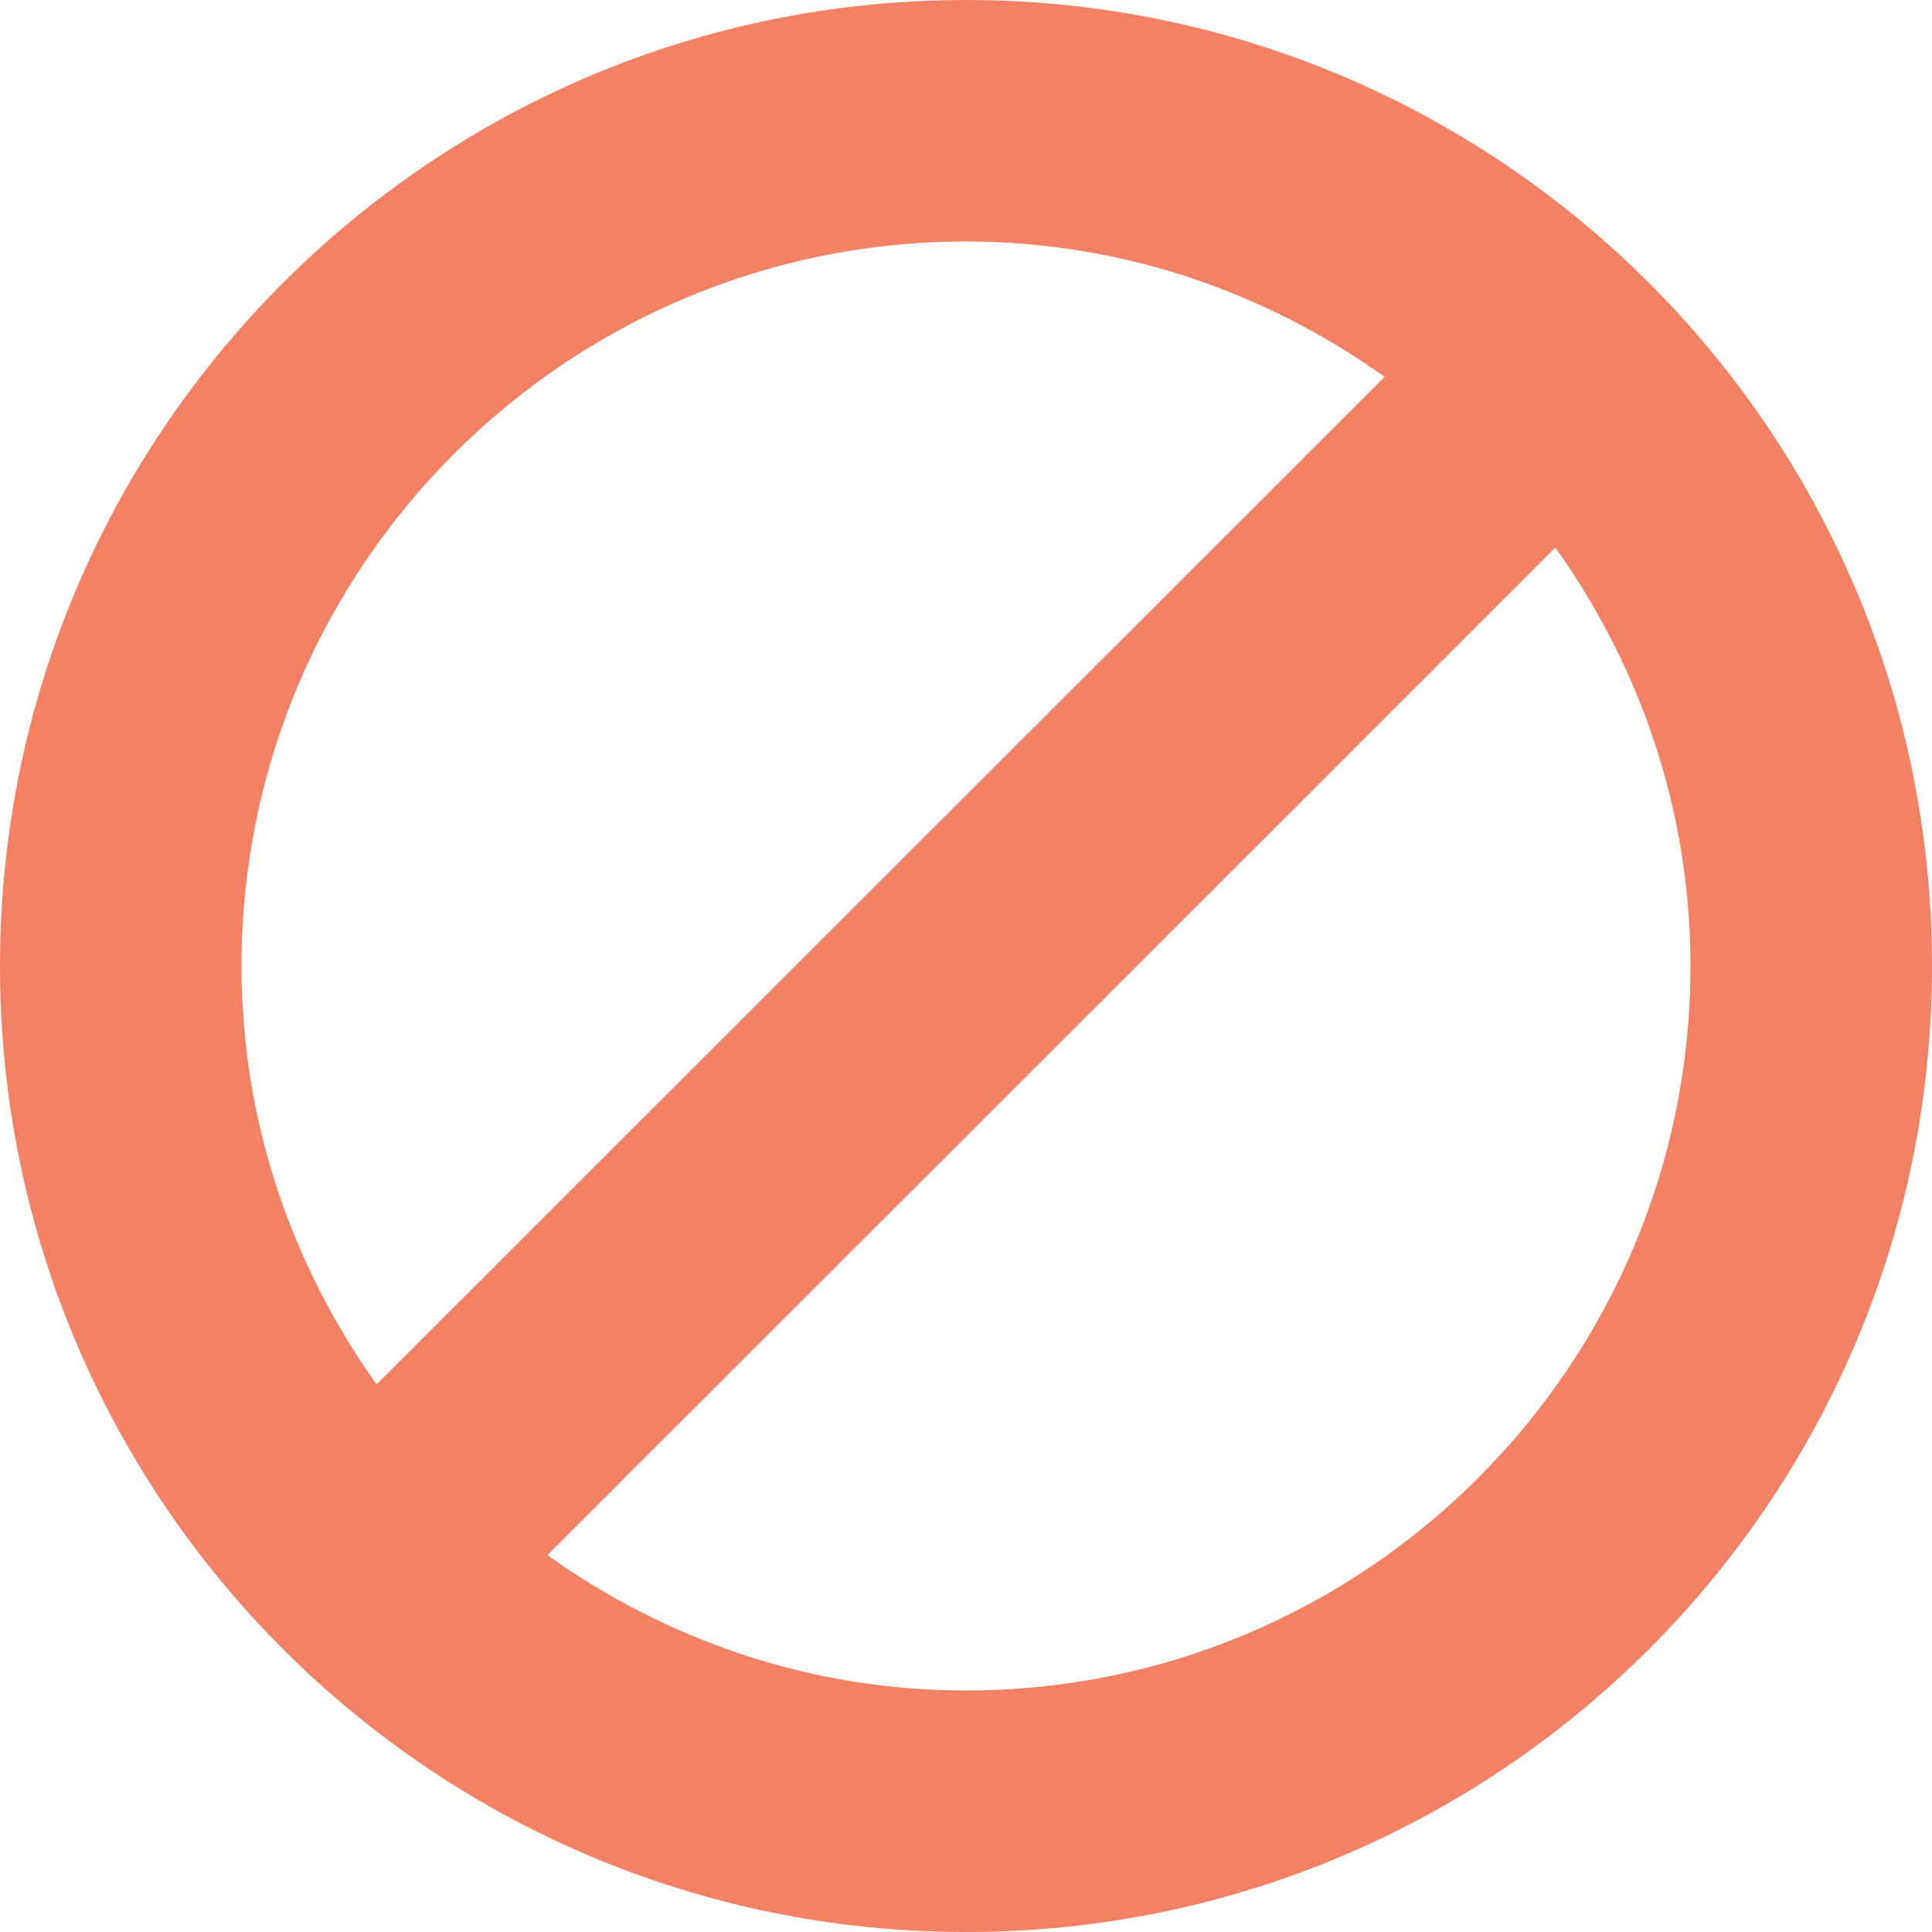 <?xml version="1.0" encoding="utf-8"?>
<!-- Generator: Adobe Illustrator 15.1.0, SVG Export Plug-In . SVG Version: 6.00 Build 0)  -->
<!DOCTYPE svg PUBLIC "-//W3C//DTD SVG 1.1//EN" "http://www.w3.org/Graphics/SVG/1.1/DTD/svg11.dtd">
<svg version="1.1" id="Capa_1" xmlns="http://www.w3.org/2000/svg" xmlns:xlink="http://www.w3.org/1999/xlink" x="0px" y="0px"
	 width="50px" height="50px" viewBox="0 0 50 50" enable-background="new 0 0 50 50" xml:space="preserve">
<g>
	<g id="denied">
		<path fill="#F48164" d="M25,0C11.194,0,0,11.194,0,25c0,13.807,11.194,25,25,25c13.807,0,25-11.193,25-25C50,11.194,38.807,0,25,0
			z M25,6.25c4.047,0,7.771,1.319,10.834,3.503L9.747,35.828C7.562,32.764,6.25,29.041,6.25,25C6.25,14.661,14.661,6.25,25,6.25z
			 M25,43.75c-4.047,0-7.771-1.318-10.834-3.503l26.087-26.075C42.438,17.236,43.75,20.959,43.75,25
			C43.75,35.339,35.339,43.75,25,43.75z"/>
	</g>
</g>
</svg>
